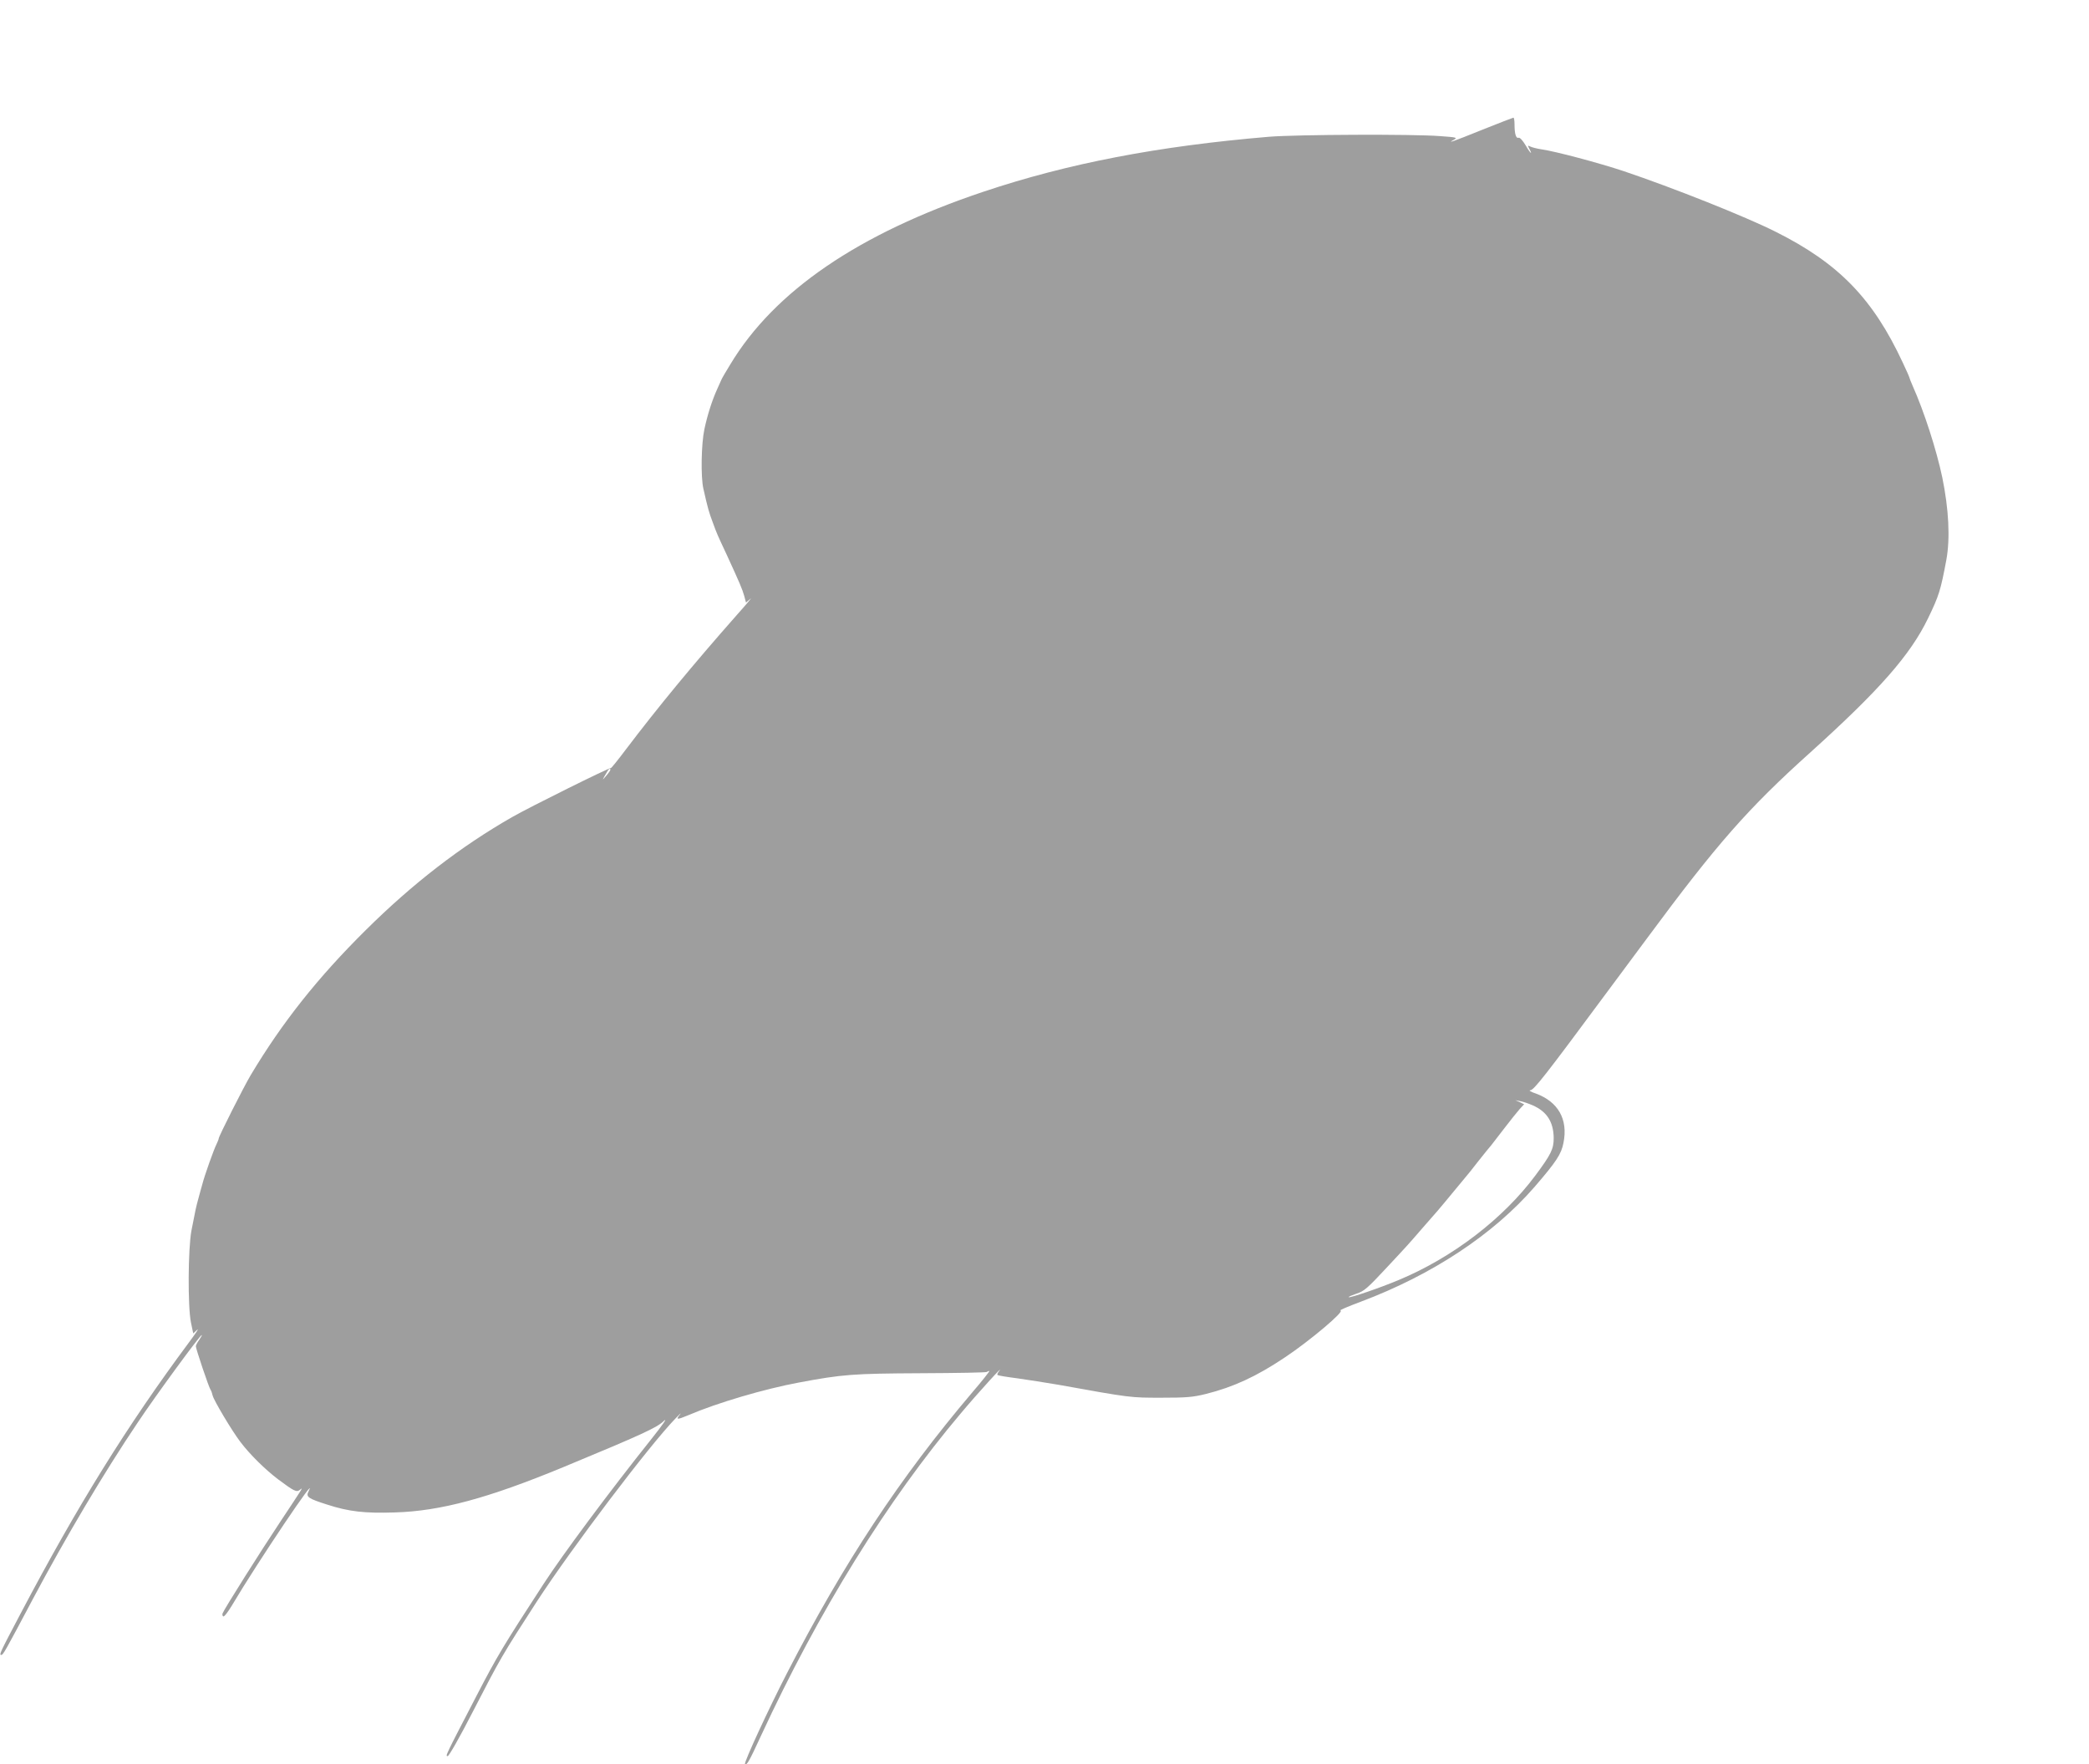 <?xml version="1.0" standalone="no"?>
<!DOCTYPE svg PUBLIC "-//W3C//DTD SVG 20010904//EN"
 "http://www.w3.org/TR/2001/REC-SVG-20010904/DTD/svg10.dtd">
<svg version="1.0" xmlns="http://www.w3.org/2000/svg"
 width="1280pt" height="1081pt" viewBox="0 0 1280 1081"
 preserveAspectRatio="xMidYMid meet">
<g transform="translate(0,1081) scale(0.1,-0.1)"
fill="#9e9e9e" stroke="none">
<path d="M9080 10014 c-183 -74 -217 -85 -171 -60 23 13 15 15 -85 22 -164 13
-876 10 -1049 -4 -678 -57 -1231 -163 -1750 -337 -764 -256 -1280 -608 -1551
-1059 -27 -44 -51 -85 -53 -91 -2 -5 -14 -32 -27 -60 -31 -69 -59 -156 -78
-245 -19 -88 -23 -293 -6 -365 27 -120 34 -144 57 -205 27 -74 27 -73 84 -195
81 -176 98 -216 109 -256 l11 -41 27 23 c14 13 -23 -32 -84 -100 -271 -307
-485 -567 -679 -823 -49 -65 -90 -116 -92 -114 -6 5 -500 -240 -606 -301 -313
-179 -609 -407 -897 -693 -292 -289 -511 -565 -703 -886 -43 -72 -197 -377
-197 -390 0 -5 -7 -21 -14 -36 -15 -29 -73 -191 -86 -243 -5 -16 -15 -55 -24
-87 -16 -59 -17 -64 -43 -198 -21 -113 -23 -465 -3 -563 l14 -67 24 22 c14 13
-9 -22 -50 -77 -380 -511 -683 -1000 -1031 -1660 -128 -243 -134 -255 -119
-255 11 0 22 19 192 340 205 385 434 772 644 1084 114 171 382 536 392 536 3
0 -4 -13 -15 -29 -12 -16 -21 -34 -21 -40 0 -15 80 -253 90 -266 4 -5 10 -22
13 -36 8 -31 118 -216 170 -284 58 -77 153 -170 231 -229 98 -73 113 -81 134
-64 21 17 24 22 -118 -192 -118 -177 -347 -540 -356 -565 -3 -7 -1 -16 4 -19
6 -3 29 27 53 67 157 265 539 833 469 698 -17 -33 -1 -43 115 -80 132 -43 231
-54 413 -48 281 8 573 87 1037 279 477 198 570 240 613 282 25 23 -9 -26 -75
-109 -261 -327 -547 -712 -663 -891 -246 -378 -285 -443 -411 -686 -192 -370
-191 -368 -176 -368 8 0 74 116 152 268 172 334 181 349 393 677 214 329 691
959 851 1124 25 26 38 38 29 26 -29 -35 -22 -36 50 -6 177 76 467 161 677 200
266 50 332 55 748 57 219 1 401 4 404 8 4 3 10 6 15 6 4 0 -43 -60 -105 -132
-443 -522 -786 -1042 -1134 -1718 -110 -213 -266 -550 -258 -558 10 -11 25 14
98 173 354 764 773 1441 1224 1975 103 123 278 315 234 258 -8 -10 -12 -20 -9
-23 3 -3 57 -12 120 -20 64 -9 178 -27 255 -40 443 -80 440 -79 628 -79 155 0
193 3 274 23 168 42 309 107 481 222 157 104 375 289 343 289 -10 1 47 25 127
55 436 164 811 412 1063 703 133 154 164 201 177 270 29 144 -33 252 -170 302
-30 10 -45 19 -33 20 21 0 93 92 458 585 45 61 162 218 260 350 427 577 615
791 1000 1137 421 380 610 595 718 818 68 140 78 173 113 360 24 132 15 309
-25 505 -36 170 -111 403 -182 562 -10 24 -19 45 -19 48 0 3 -18 45 -41 93
-183 393 -393 609 -779 802 -187 94 -630 270 -930 371 -153 51 -420 122 -505
134 -27 4 -58 12 -68 17 -16 8 -17 7 -8 -11 25 -45 8 -32 -20 17 -19 32 -37
51 -44 48 -16 -6 -25 24 -25 82 0 23 -3 42 -7 41 -5 -1 -91 -34 -193 -75z
m-5340 -3921 c-1 -5 -12 -21 -27 -38 -26 -30 -26 -30 11 33 8 13 16 16 16 5z
m5650 -2055 c88 -38 129 -102 130 -201 0 -67 -16 -100 -112 -229 -197 -265
-507 -503 -838 -641 -117 -49 -299 -111 -306 -105 -2 3 20 12 49 22 46 15 67
34 179 154 142 152 137 147 228 252 36 41 67 77 70 80 5 4 100 118 188 225 10
11 46 56 80 100 35 44 71 89 81 100 9 11 45 58 81 105 36 47 77 98 92 115 l27
29 -27 13 -27 12 30 -6 c17 -3 50 -14 75 -25z"/>
</g>
</svg>
